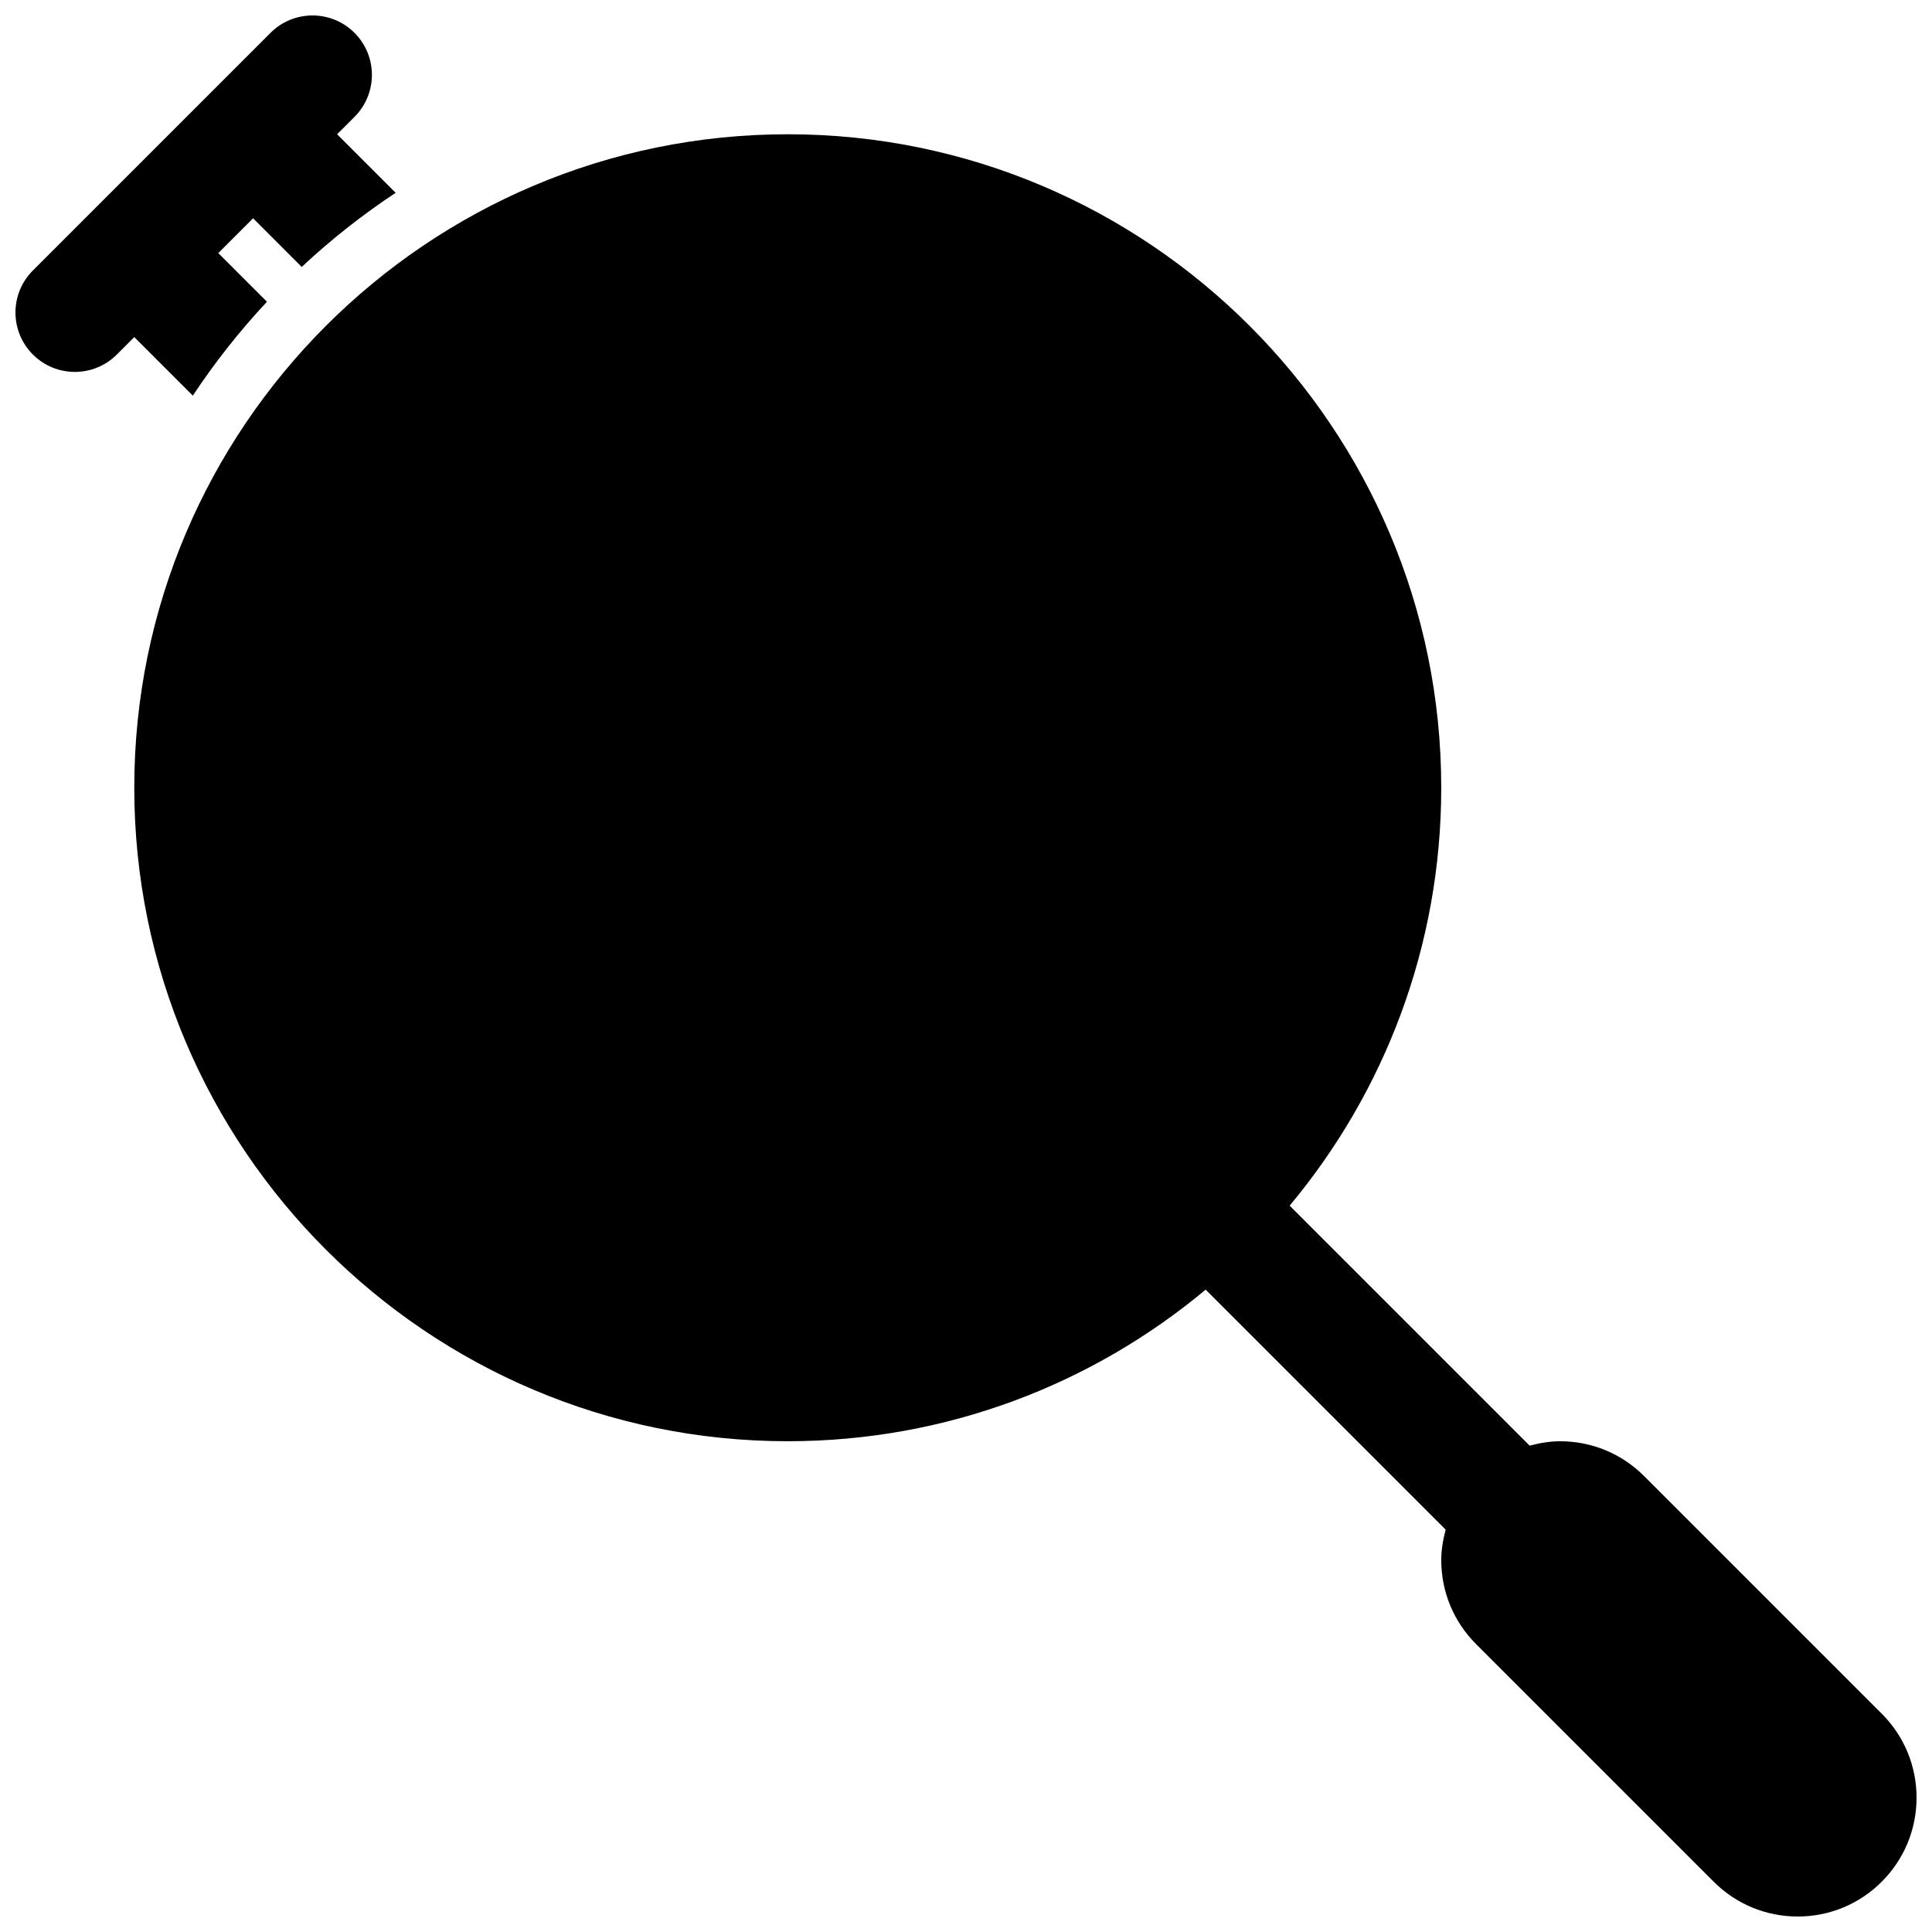 <?xml version="1.0" encoding="UTF-8"?>
<!-- Uploaded to: ICON Repo, www.svgrepo.com, Generator: ICON Repo Mixer Tools -->
<svg width="800px" height="800px" version="1.1" viewBox="144 144 512 512" xmlns="http://www.w3.org/2000/svg">
 <defs>
  <clipPath id="b">
   <path d="m179 179h472.9v472.9h-472.9z"/>
  </clipPath>
  <clipPath id="a">
   <path d="m148.09 148.09h100.91v100.91h-100.91z"/>
  </clipPath>
 </defs>
 <g>
  <g clip-path="url(#b)">
   <path d="m642.68 598.15-62.977-62.977c-5.949-5.949-13.859-9.227-22.27-9.227-2.785 0-5.481 0.488-8.102 1.18 0.016-0.008 0.023-0.016 0.039-0.016l-63.598-63.598c25.066-30.039 40.172-68.656 40.172-110.75 0-95.496-77.688-173.18-173.18-173.18s-173.18 77.688-173.18 173.18 77.688 173.18 173.18 173.18c42.09 0 80.711-15.105 110.75-40.172l63.598 63.598c0-0.016 0.008-0.031 0.016-0.047-0.691 2.633-1.18 5.324-1.18 8.109 0 8.406 3.273 16.312 9.219 22.262l62.977 62.977c5.953 5.953 13.863 9.227 22.27 9.227s16.32-3.273 22.27-9.227c5.945-5.949 9.219-13.852 9.219-22.262 0-8.406-3.273-16.309-9.219-22.262z"/>
  </g>
  <g clip-path="url(#a)">
   <path d="m195.1 248.85c5.848-8.84 12.43-17.168 19.641-24.883l-12.895-12.895 9.227-9.227 12.887 12.895c7.723-7.219 16.043-13.793 24.891-19.641l-15.516-15.516 4.613-4.613c6.148-6.148 6.148-16.113 0-22.262-6.141-6.148-16.121-6.148-22.262 0l-62.977 62.977c-6.148 6.148-6.148 16.113 0 22.262 3.07 3.078 7.102 4.613 11.129 4.613 4.031 0 8.062-1.535 11.133-4.613l4.613-4.613z"/>
  </g>
 </g>
</svg>